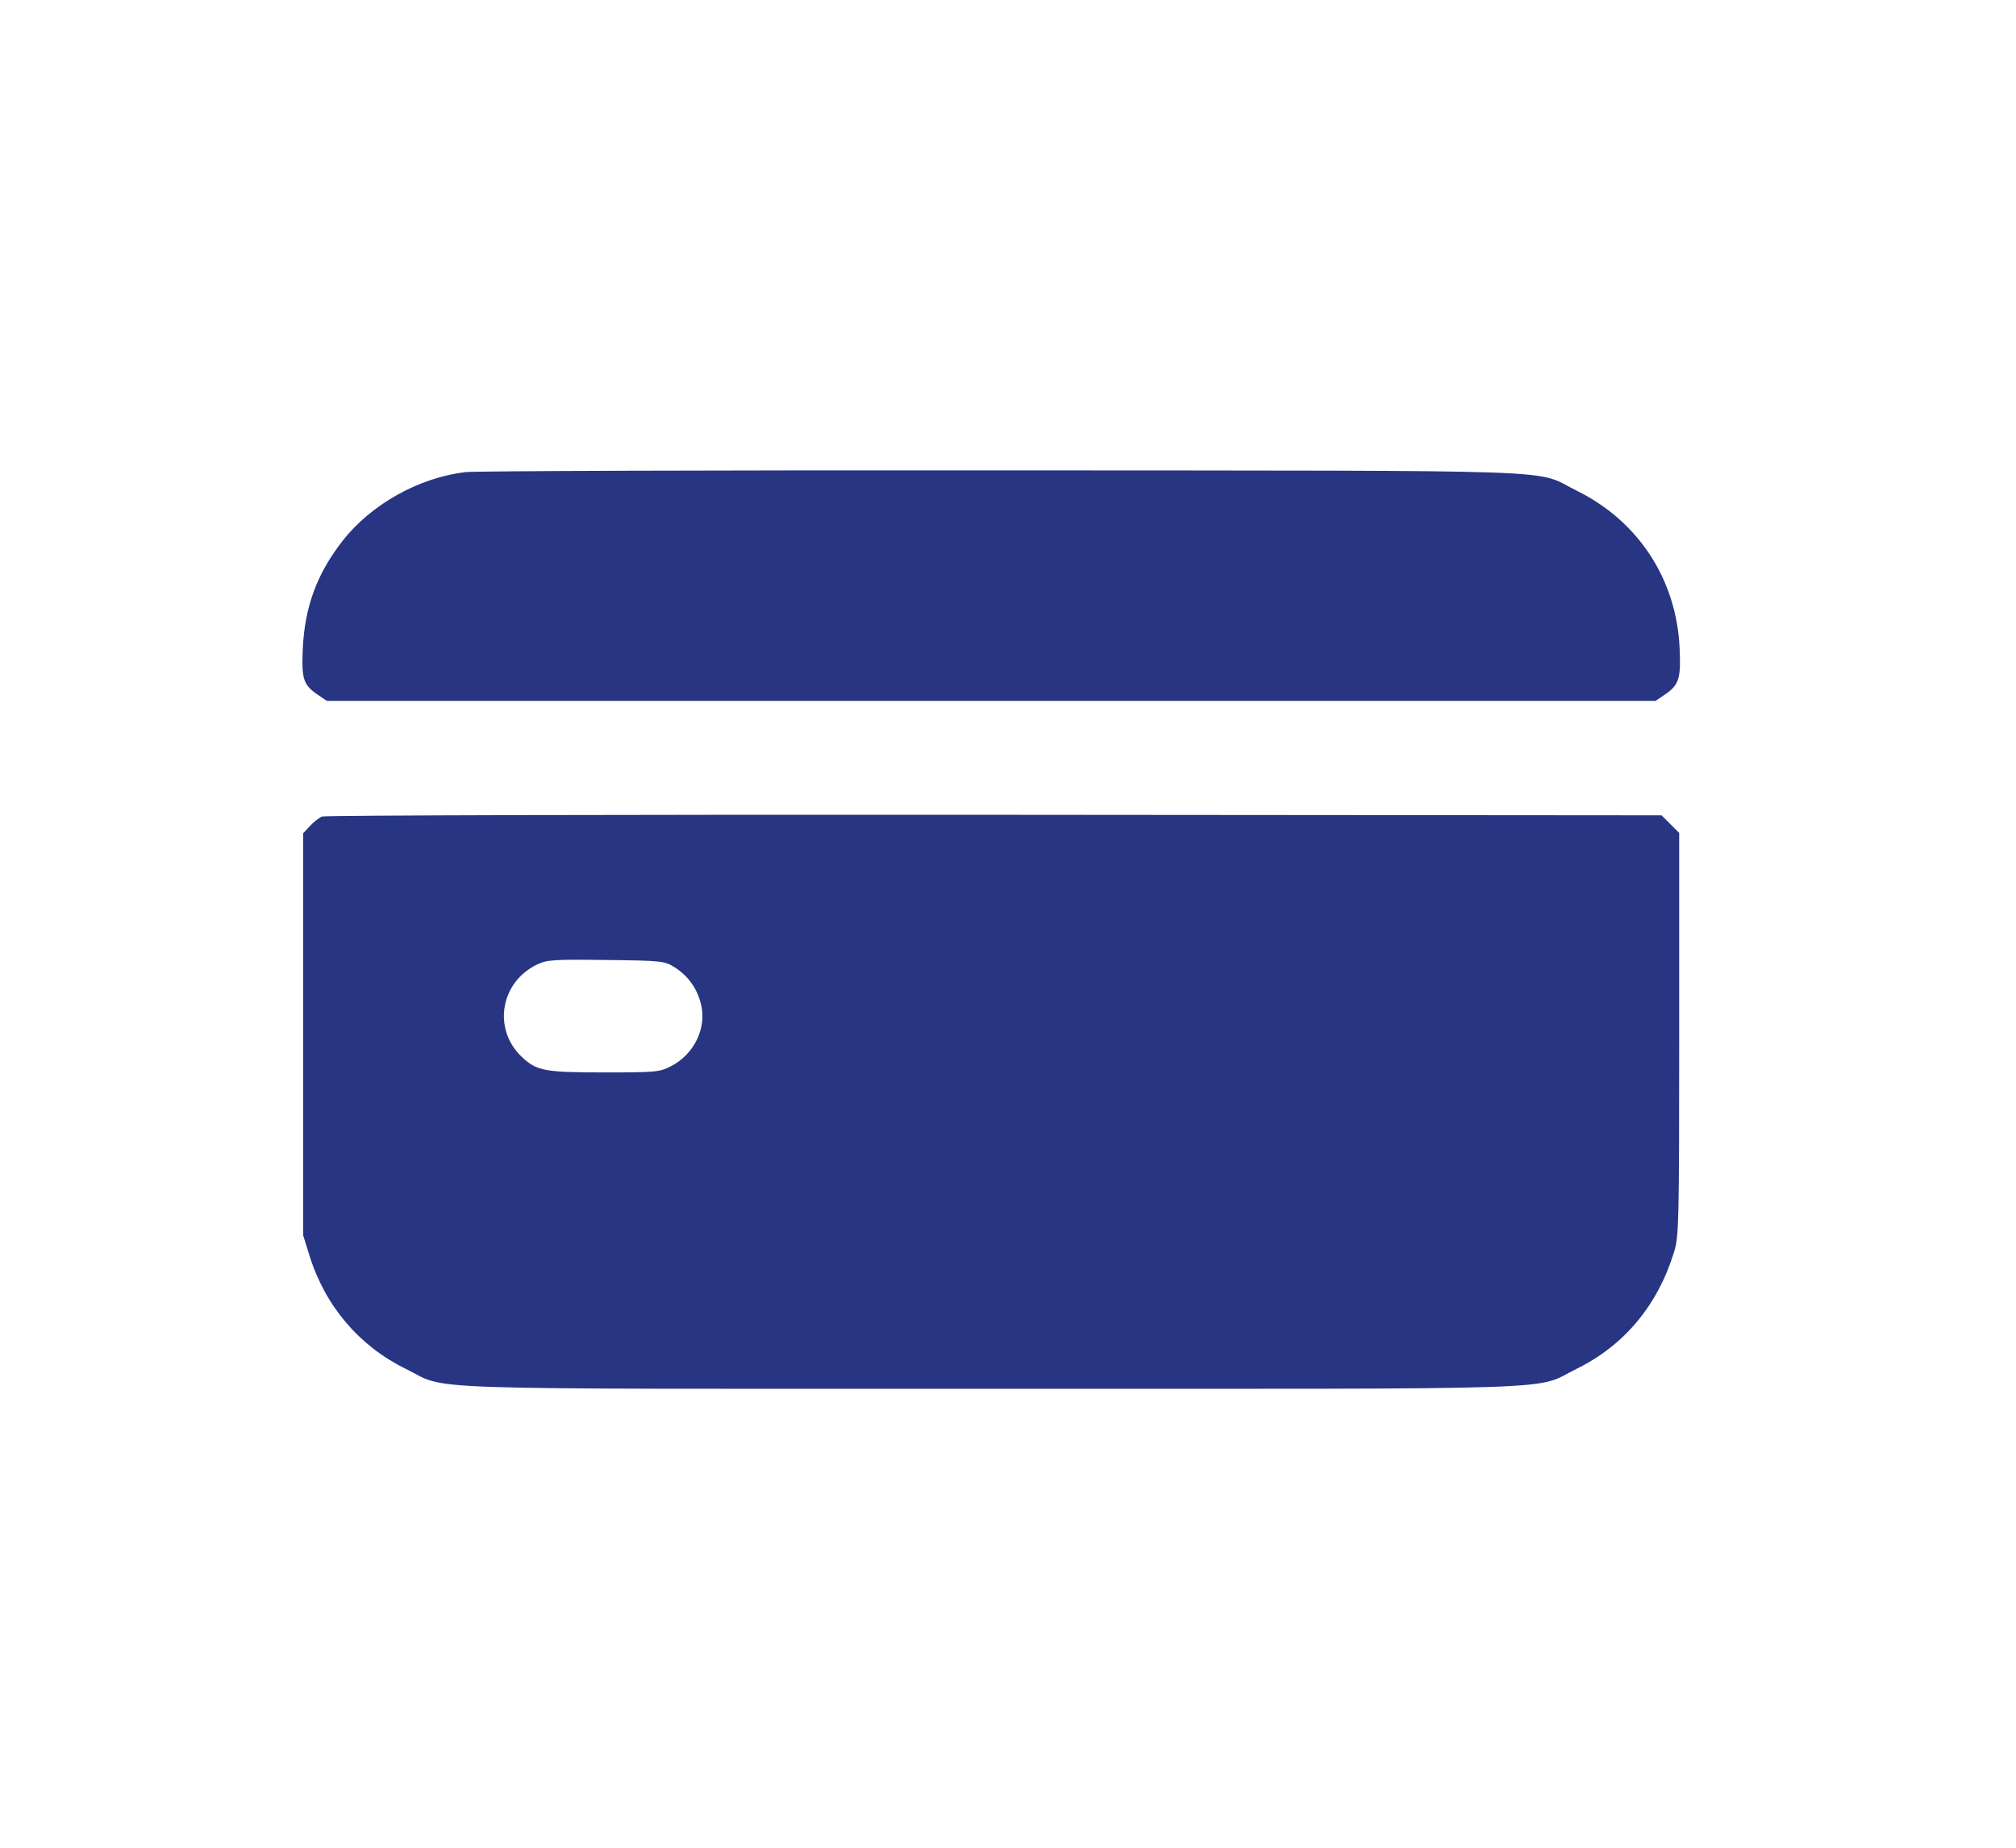<?xml version="1.0" encoding="UTF-8"?> <svg xmlns="http://www.w3.org/2000/svg" width="60" height="55" viewBox="0 0 60 55" fill="none"> <path fill-rule="evenodd" clip-rule="evenodd" d="M13.852 14.053C12.469 14.217 11.046 15.012 10.2 16.094C9.436 17.07 9.071 18.057 9.012 19.3C8.969 20.208 9.028 20.39 9.457 20.68L9.728 20.863H29.499H49.271L49.542 20.68C49.97 20.391 50.03 20.208 49.989 19.3C49.899 17.253 48.763 15.511 46.93 14.608C45.608 13.957 47.202 14.014 29.86 14.001C21.353 13.995 14.15 14.018 13.852 14.053ZM9.584 24.305C9.496 24.341 9.334 24.468 9.224 24.587L9.023 24.802V30.787V36.771L9.21 37.372C9.675 38.87 10.686 40.062 12.069 40.742C13.39 41.392 11.83 41.339 29.499 41.339C47.171 41.339 45.611 41.392 46.93 40.741C48.35 40.04 49.34 38.848 49.828 37.252C49.966 36.803 49.976 36.364 49.976 30.782V24.793L49.714 24.531L49.452 24.269L29.598 24.253C18.679 24.245 9.672 24.268 9.584 24.305ZM20.064 28.784C20.465 29.033 20.732 29.396 20.856 29.86C21.049 30.582 20.67 31.38 19.961 31.742C19.629 31.911 19.51 31.922 17.98 31.922C16.207 31.922 15.97 31.877 15.527 31.457C14.654 30.628 14.893 29.226 15.995 28.705C16.284 28.569 16.489 28.556 18.039 28.575C19.688 28.595 19.775 28.604 20.064 28.784Z" fill="#283583"></path> </svg> 